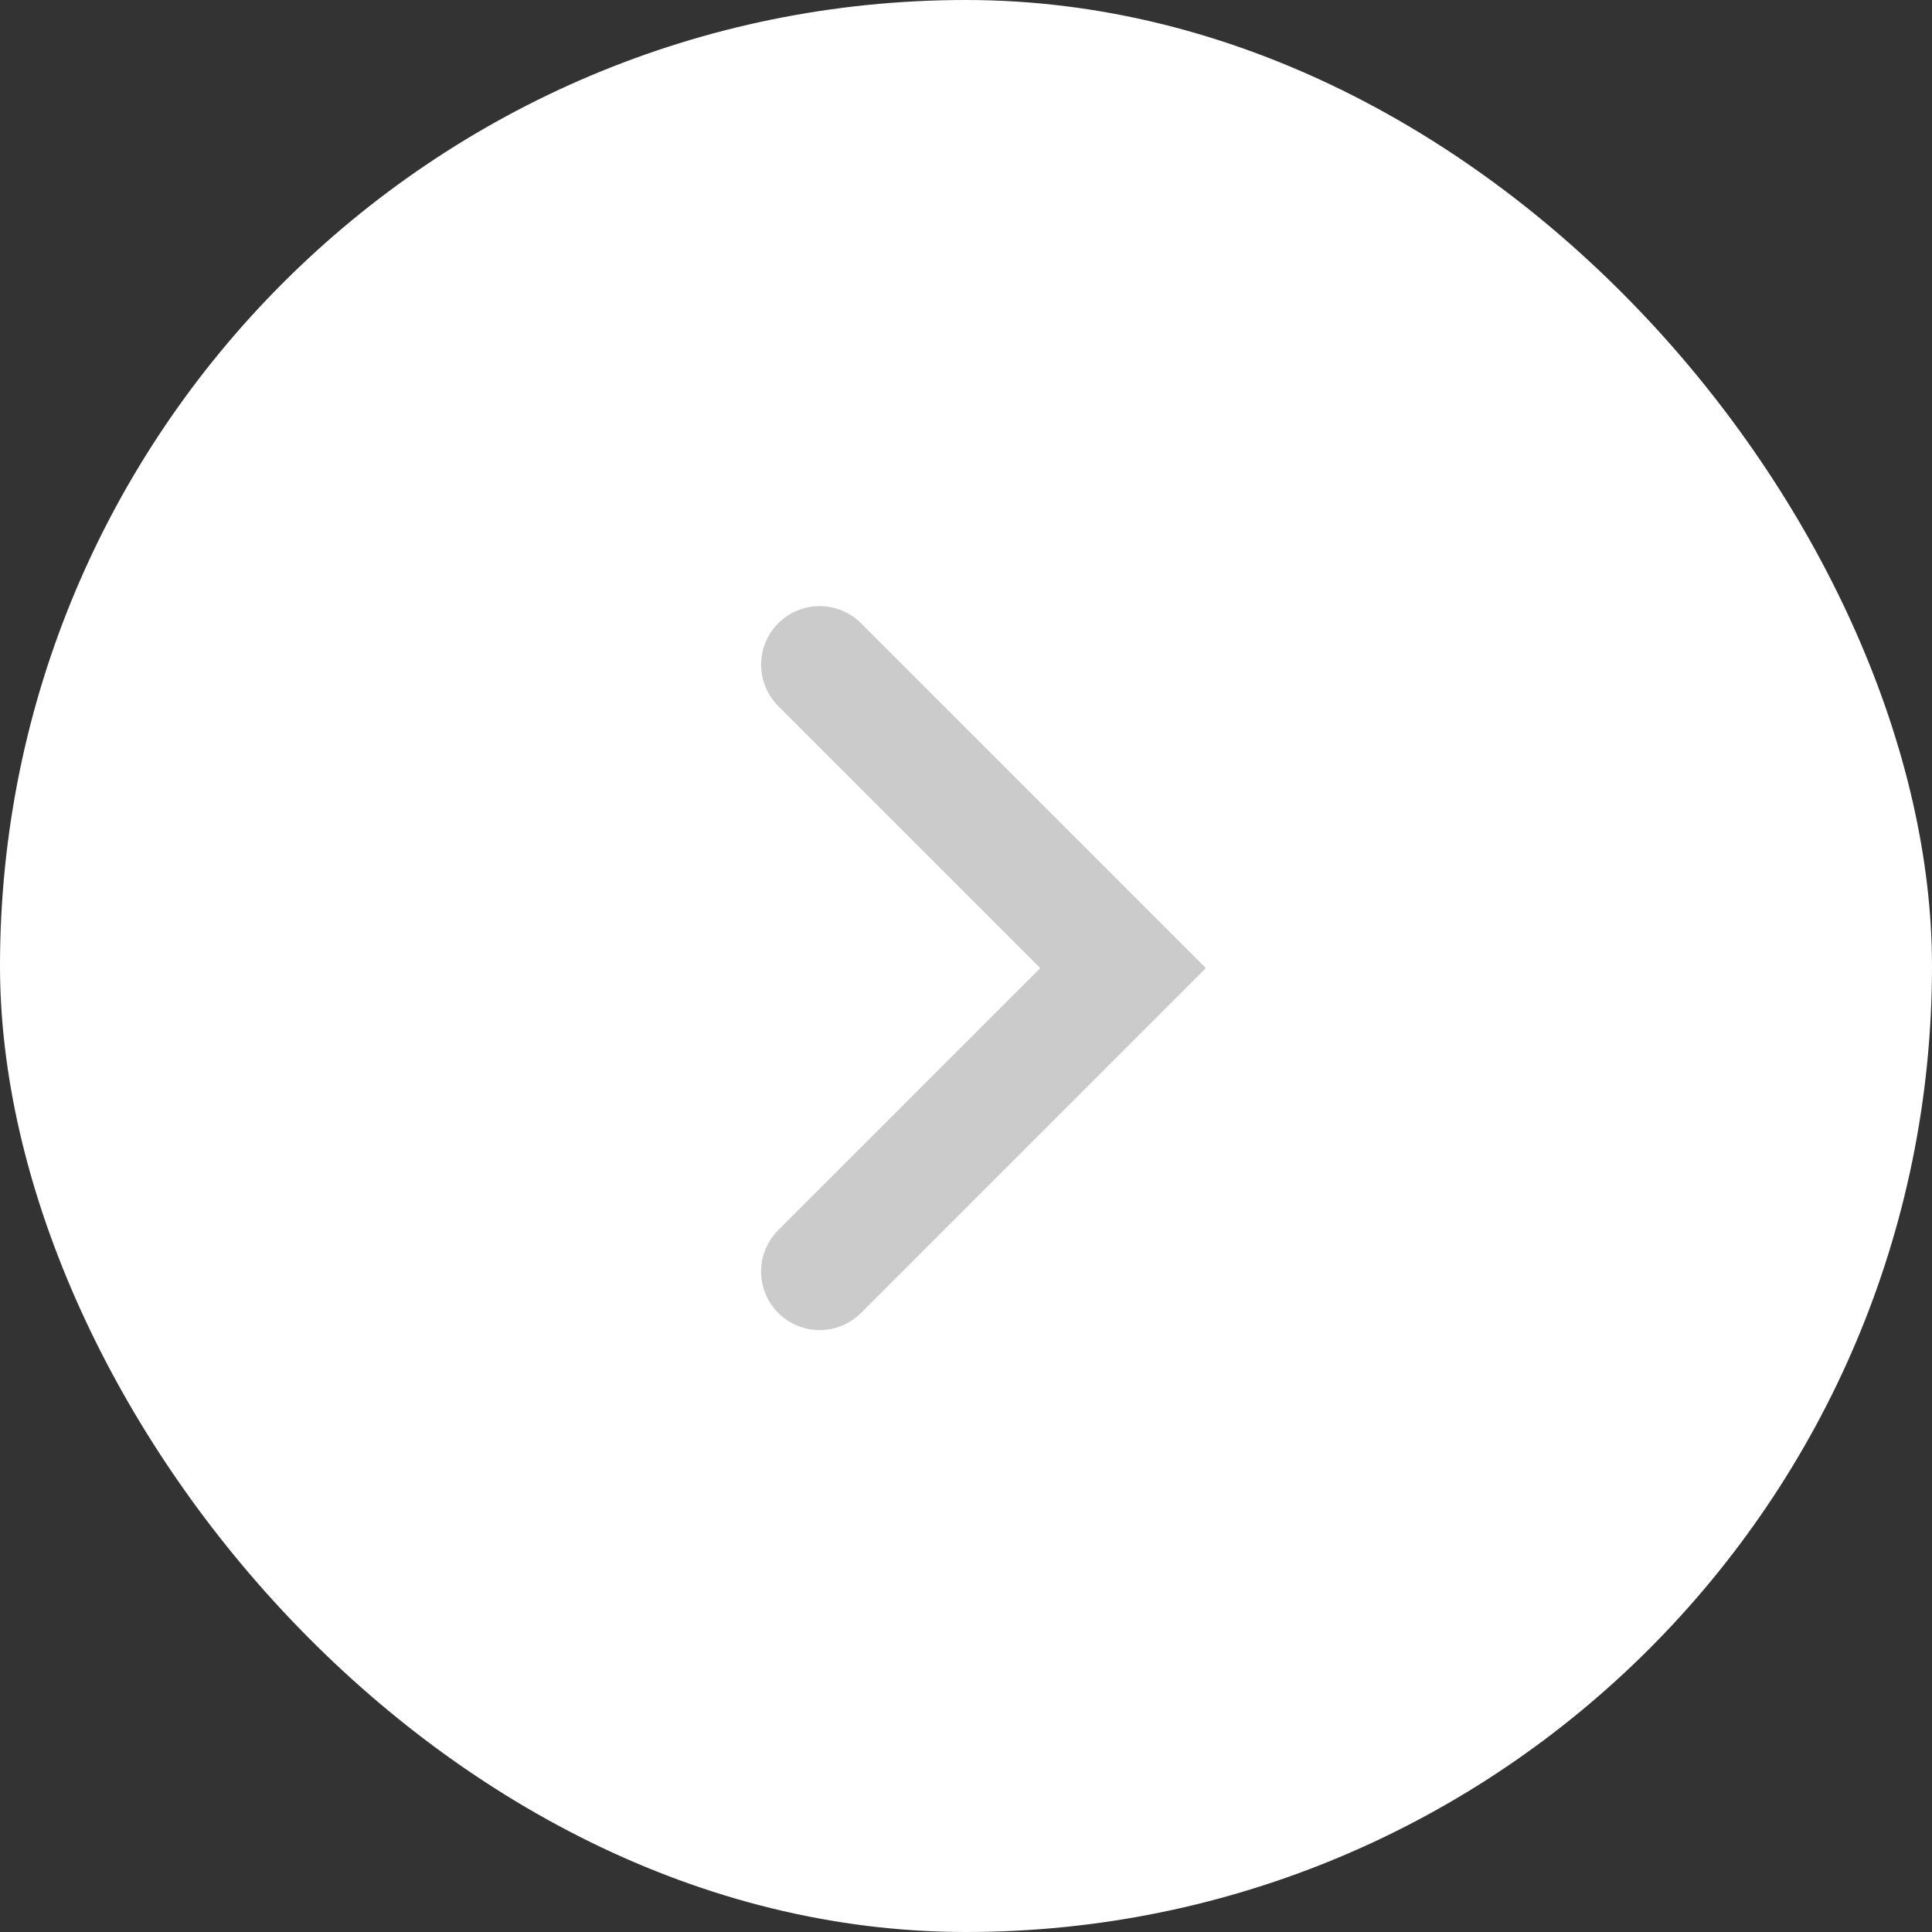 <svg width="66" height="66" viewBox="0 0 66 66" fill="none" xmlns="http://www.w3.org/2000/svg">
<rect x="0" y="0" width="66" height="66" fill="#333333" stroke="none"/>
<rect width="66" height="66" rx="33" fill="white"/>
<path d="M28 22.706L38.366 33.072L28 43.438" stroke="#CBCBCB" stroke-width="4" stroke-linecap="round"/>
</svg>

